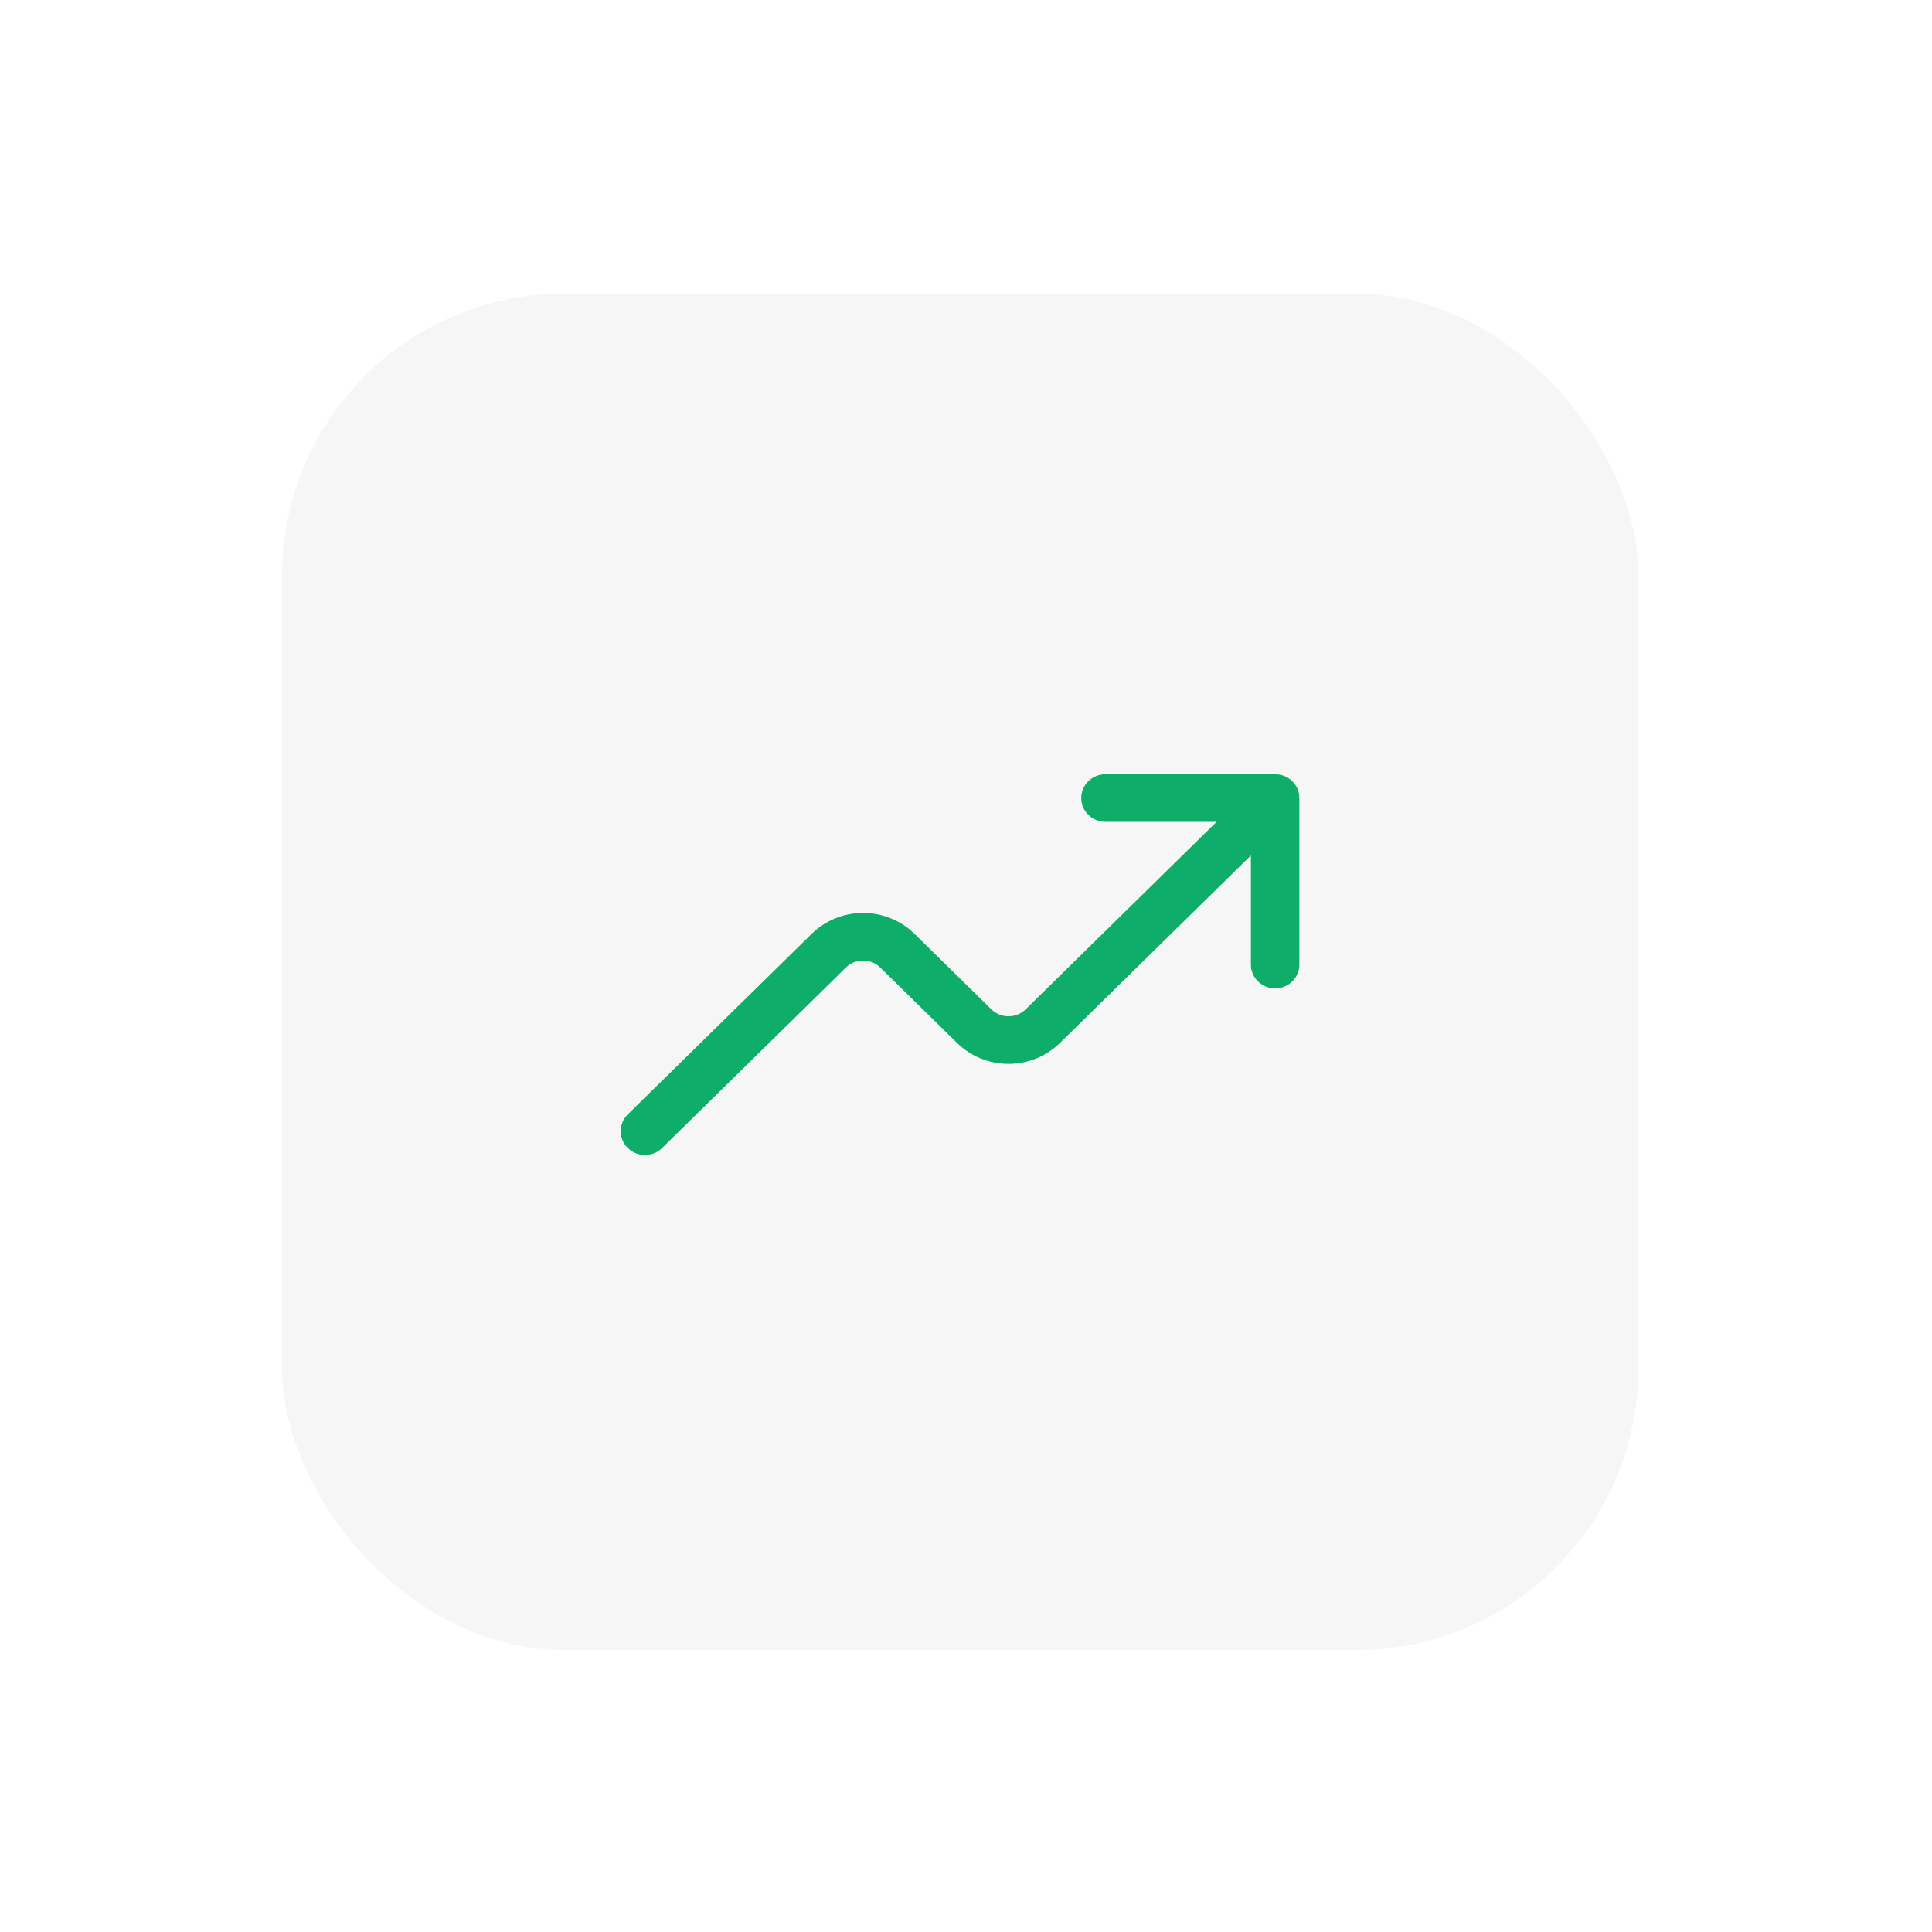 <svg width="137" height="137" viewBox="0 0 137 137" fill="none" xmlns="http://www.w3.org/2000/svg">
<g filter="url(#filter0_d_105_1395)">
<rect x="20" y="15.82" width="96.184" height="96.184" rx="20" fill="#F6F6F6"/>
<rect x="33.282" y="28.866" width="70" height="70" rx="20" fill="#F6F6F6"/>
<path fill-rule="evenodd" clip-rule="evenodd" d="M76.671 51.589C76.671 50.657 77.44 49.902 78.389 49.902H90.421C91.37 49.902 92.139 50.657 92.139 51.589V63.402C92.139 64.334 91.37 65.089 90.421 65.089C89.472 65.089 88.702 64.334 88.702 63.402V55.663L75.161 68.958C75.161 68.958 75.161 68.958 75.161 68.958C74.682 69.428 74.114 69.802 73.488 70.056C72.862 70.31 72.192 70.441 71.514 70.441C70.837 70.441 70.167 70.31 69.541 70.056C68.915 69.801 68.347 69.428 67.868 68.958L62.418 63.607L62.417 63.607C62.258 63.45 62.068 63.326 61.86 63.241C61.651 63.156 61.428 63.112 61.202 63.112C60.976 63.112 60.753 63.156 60.544 63.241C60.336 63.326 60.146 63.45 59.986 63.607L59.986 63.607L46.949 76.408C46.277 77.067 45.189 77.067 44.518 76.408C43.847 75.749 43.847 74.68 44.518 74.021L57.556 61.221C58.034 60.75 58.603 60.377 59.228 60.123C59.854 59.868 60.525 59.737 61.202 59.737C61.879 59.737 62.55 59.868 63.175 60.123C63.801 60.377 64.37 60.75 64.848 61.221L70.299 66.572L70.299 66.572C70.459 66.729 70.648 66.853 70.857 66.938C71.065 67.023 71.289 67.066 71.514 67.066C71.74 67.066 71.964 67.023 72.172 66.938C72.381 66.853 72.57 66.729 72.73 66.572L72.73 66.572L86.271 53.277H78.389C77.44 53.277 76.671 52.521 76.671 51.589Z" fill="#0EAD69"/>
</g>
<defs>
<filter id="filter0_d_105_1395" x="0" y="0.82" width="136.184" height="136.184" filterUnits="userSpaceOnUse" color-interpolation-filters="sRGB">
<feFlood flood-opacity="0" result="BackgroundImageFix"/>
<feColorMatrix in="SourceAlpha" type="matrix" values="0 0 0 0 0 0 0 0 0 0 0 0 0 0 0 0 0 0 127 0" result="hardAlpha"/>
<feOffset dy="5"/>
<feGaussianBlur stdDeviation="10"/>
<feComposite in2="hardAlpha" operator="out"/>
<feColorMatrix type="matrix" values="0 0 0 0 0 0 0 0 0 0 0 0 0 0 0 0 0 0 0.1 0"/>
<feBlend mode="normal" in2="BackgroundImageFix" result="effect1_dropShadow_105_1395"/>
<feBlend mode="normal" in="SourceGraphic" in2="effect1_dropShadow_105_1395" result="shape"/>
</filter>
</defs>
</svg>

